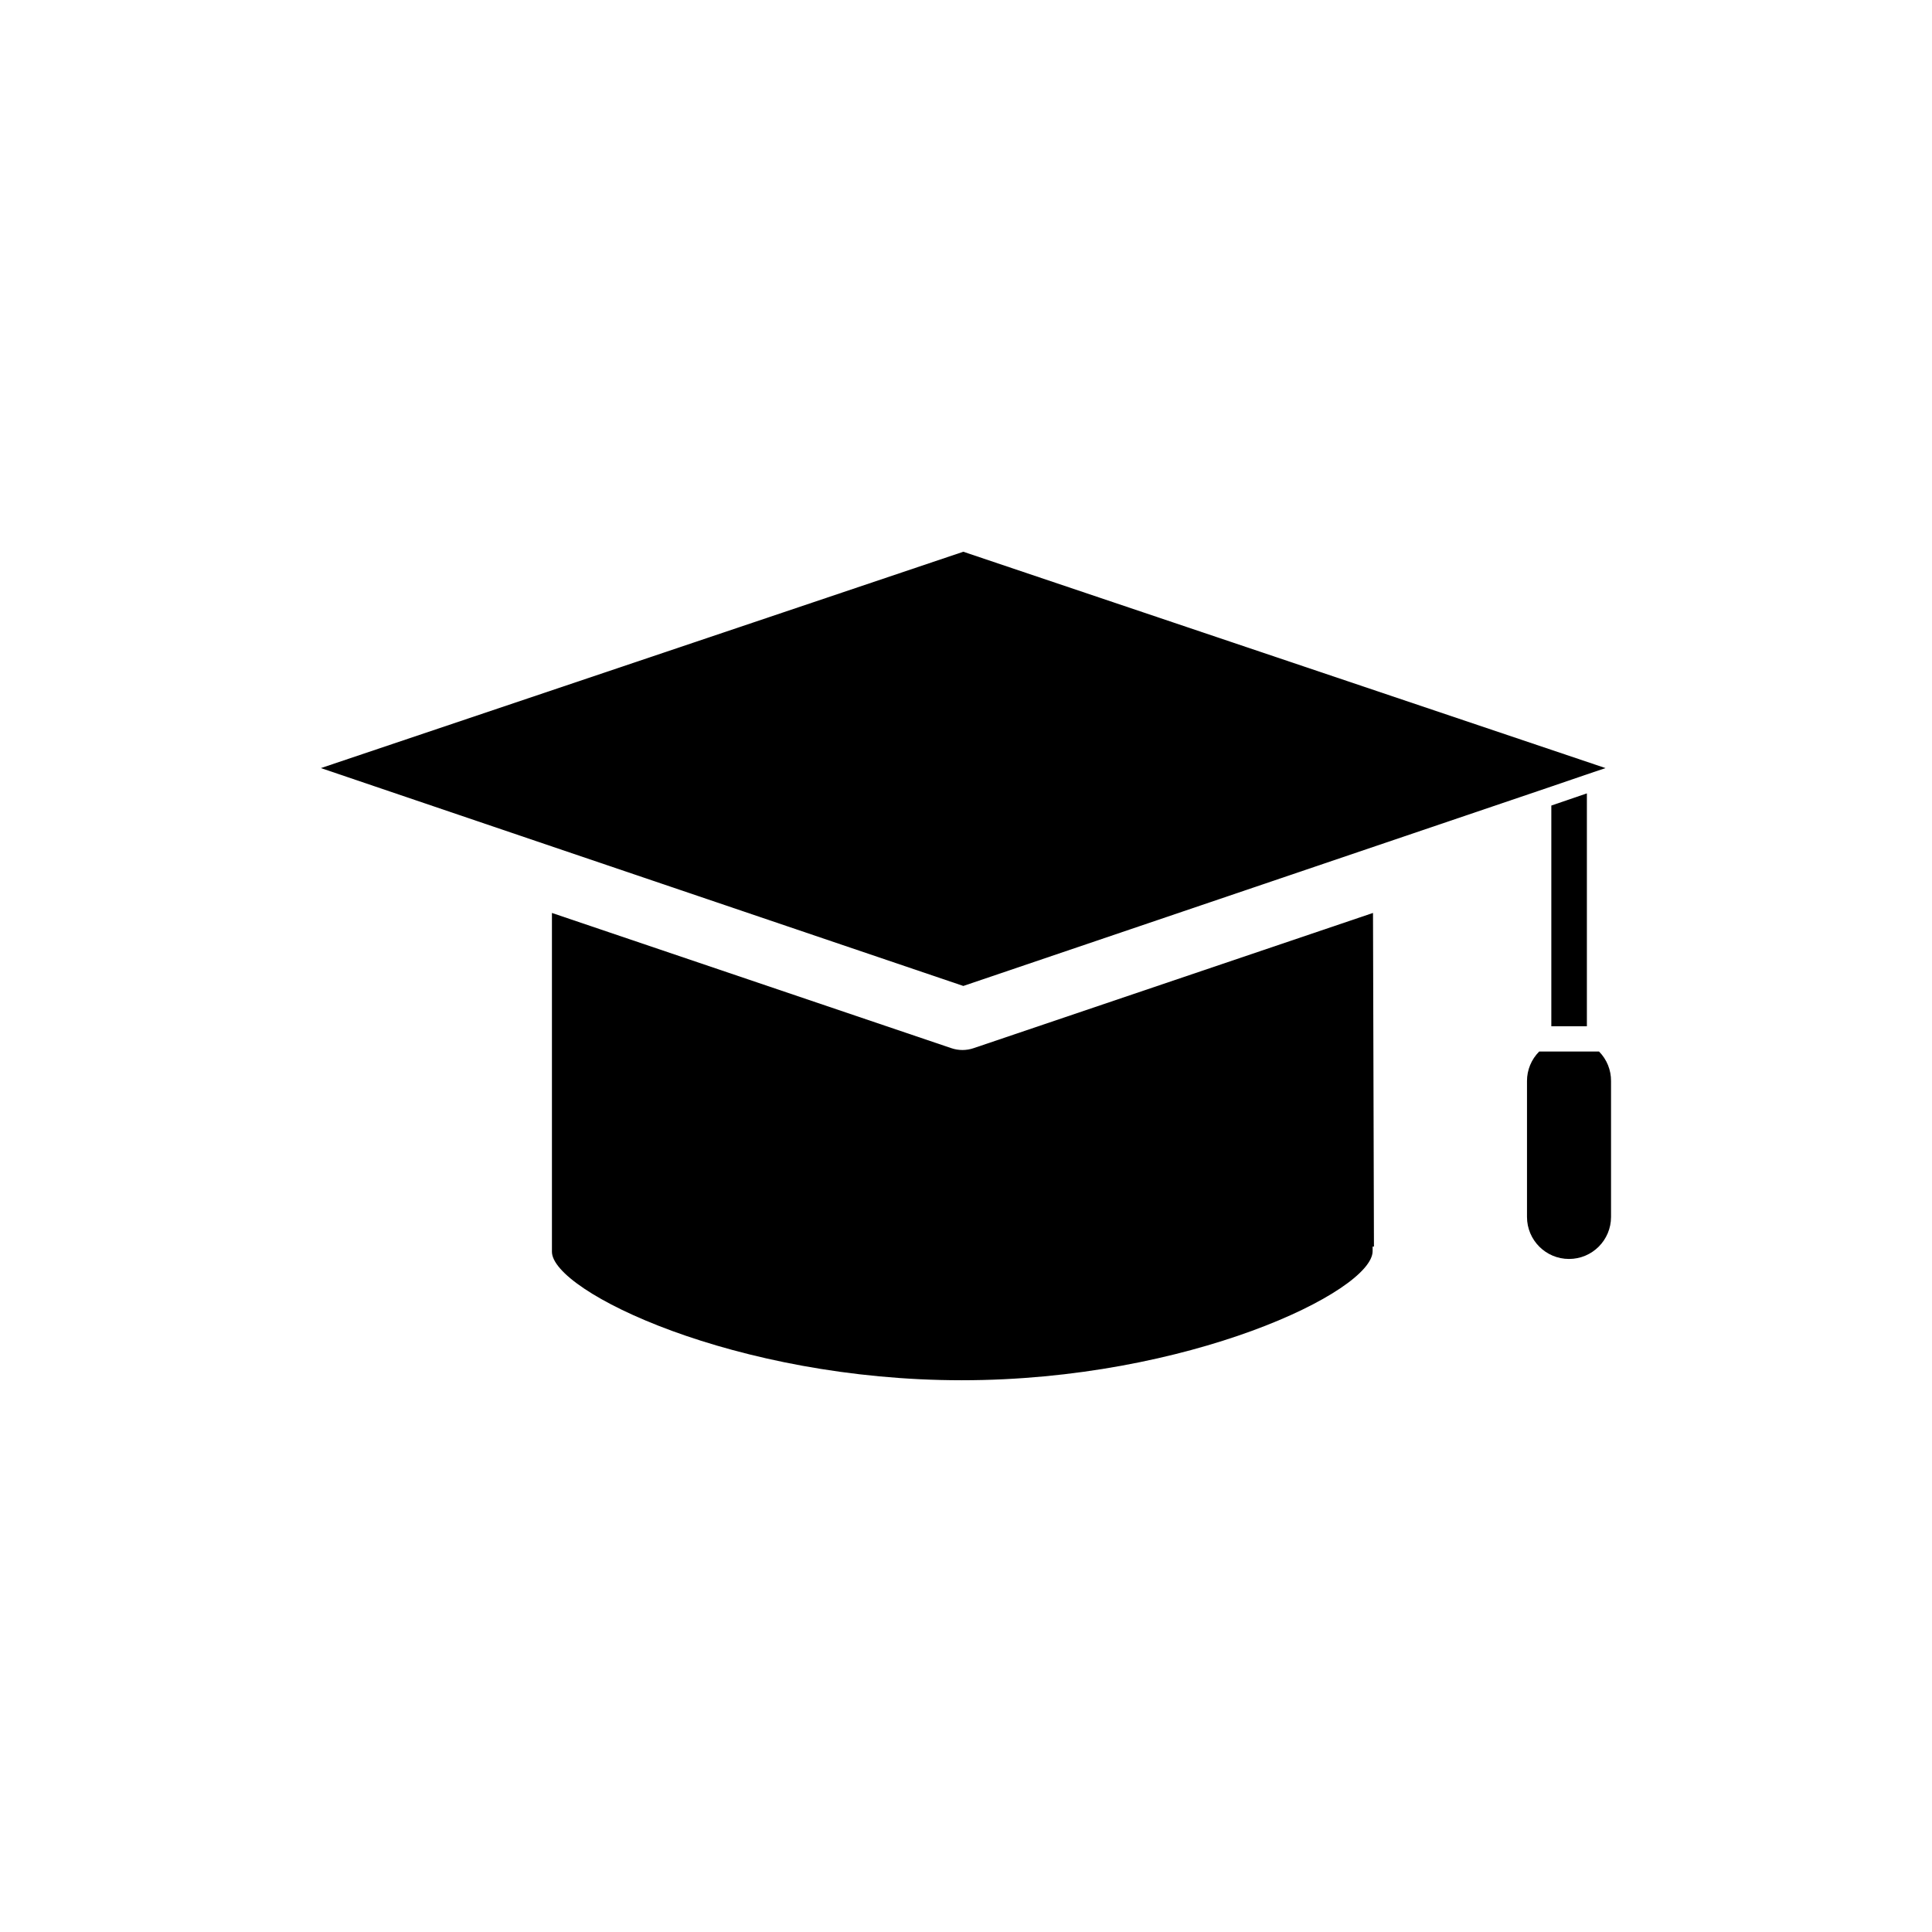 <?xml version="1.0" encoding="UTF-8"?>
<!-- Uploaded to: SVG Repo, www.svgrepo.com, Generator: SVG Repo Mixer Tools -->
<svg fill="#000000" width="800px" height="800px" version="1.1" viewBox="144 144 512 512" xmlns="http://www.w3.org/2000/svg">
 <g>
  <path d="m564.54 415.97v-61.715l-9.422 3.223v58.492z"/>
  <path d="m507.86 385.94-105.8 35.82c-1.941 0.672-4.051 0.672-5.992 0l-105.8-35.82v89.781c0 10.531 48.668 34.059 108.62 34.059 59.953-0.004 108.87-23.531 108.87-34.211v-1.211h0.352z"/>
  <path d="m290.67 368.46 108.62 36.828 108.57-36.828 47.258-16.023 9.422-3.223 4.938-1.664-170.19-57.332-170.24 57.332z"/>
  <path d="m548.67 430.48v36.02c0 6.152 4.984 11.137 11.137 11.137 6.148 0 11.133-4.984 11.133-11.137v-36.02c0.023-2.922-1.121-5.734-3.176-7.809h-15.867c-2.07 2.07-3.231 4.879-3.227 7.809z"/>
 </g>
</svg>